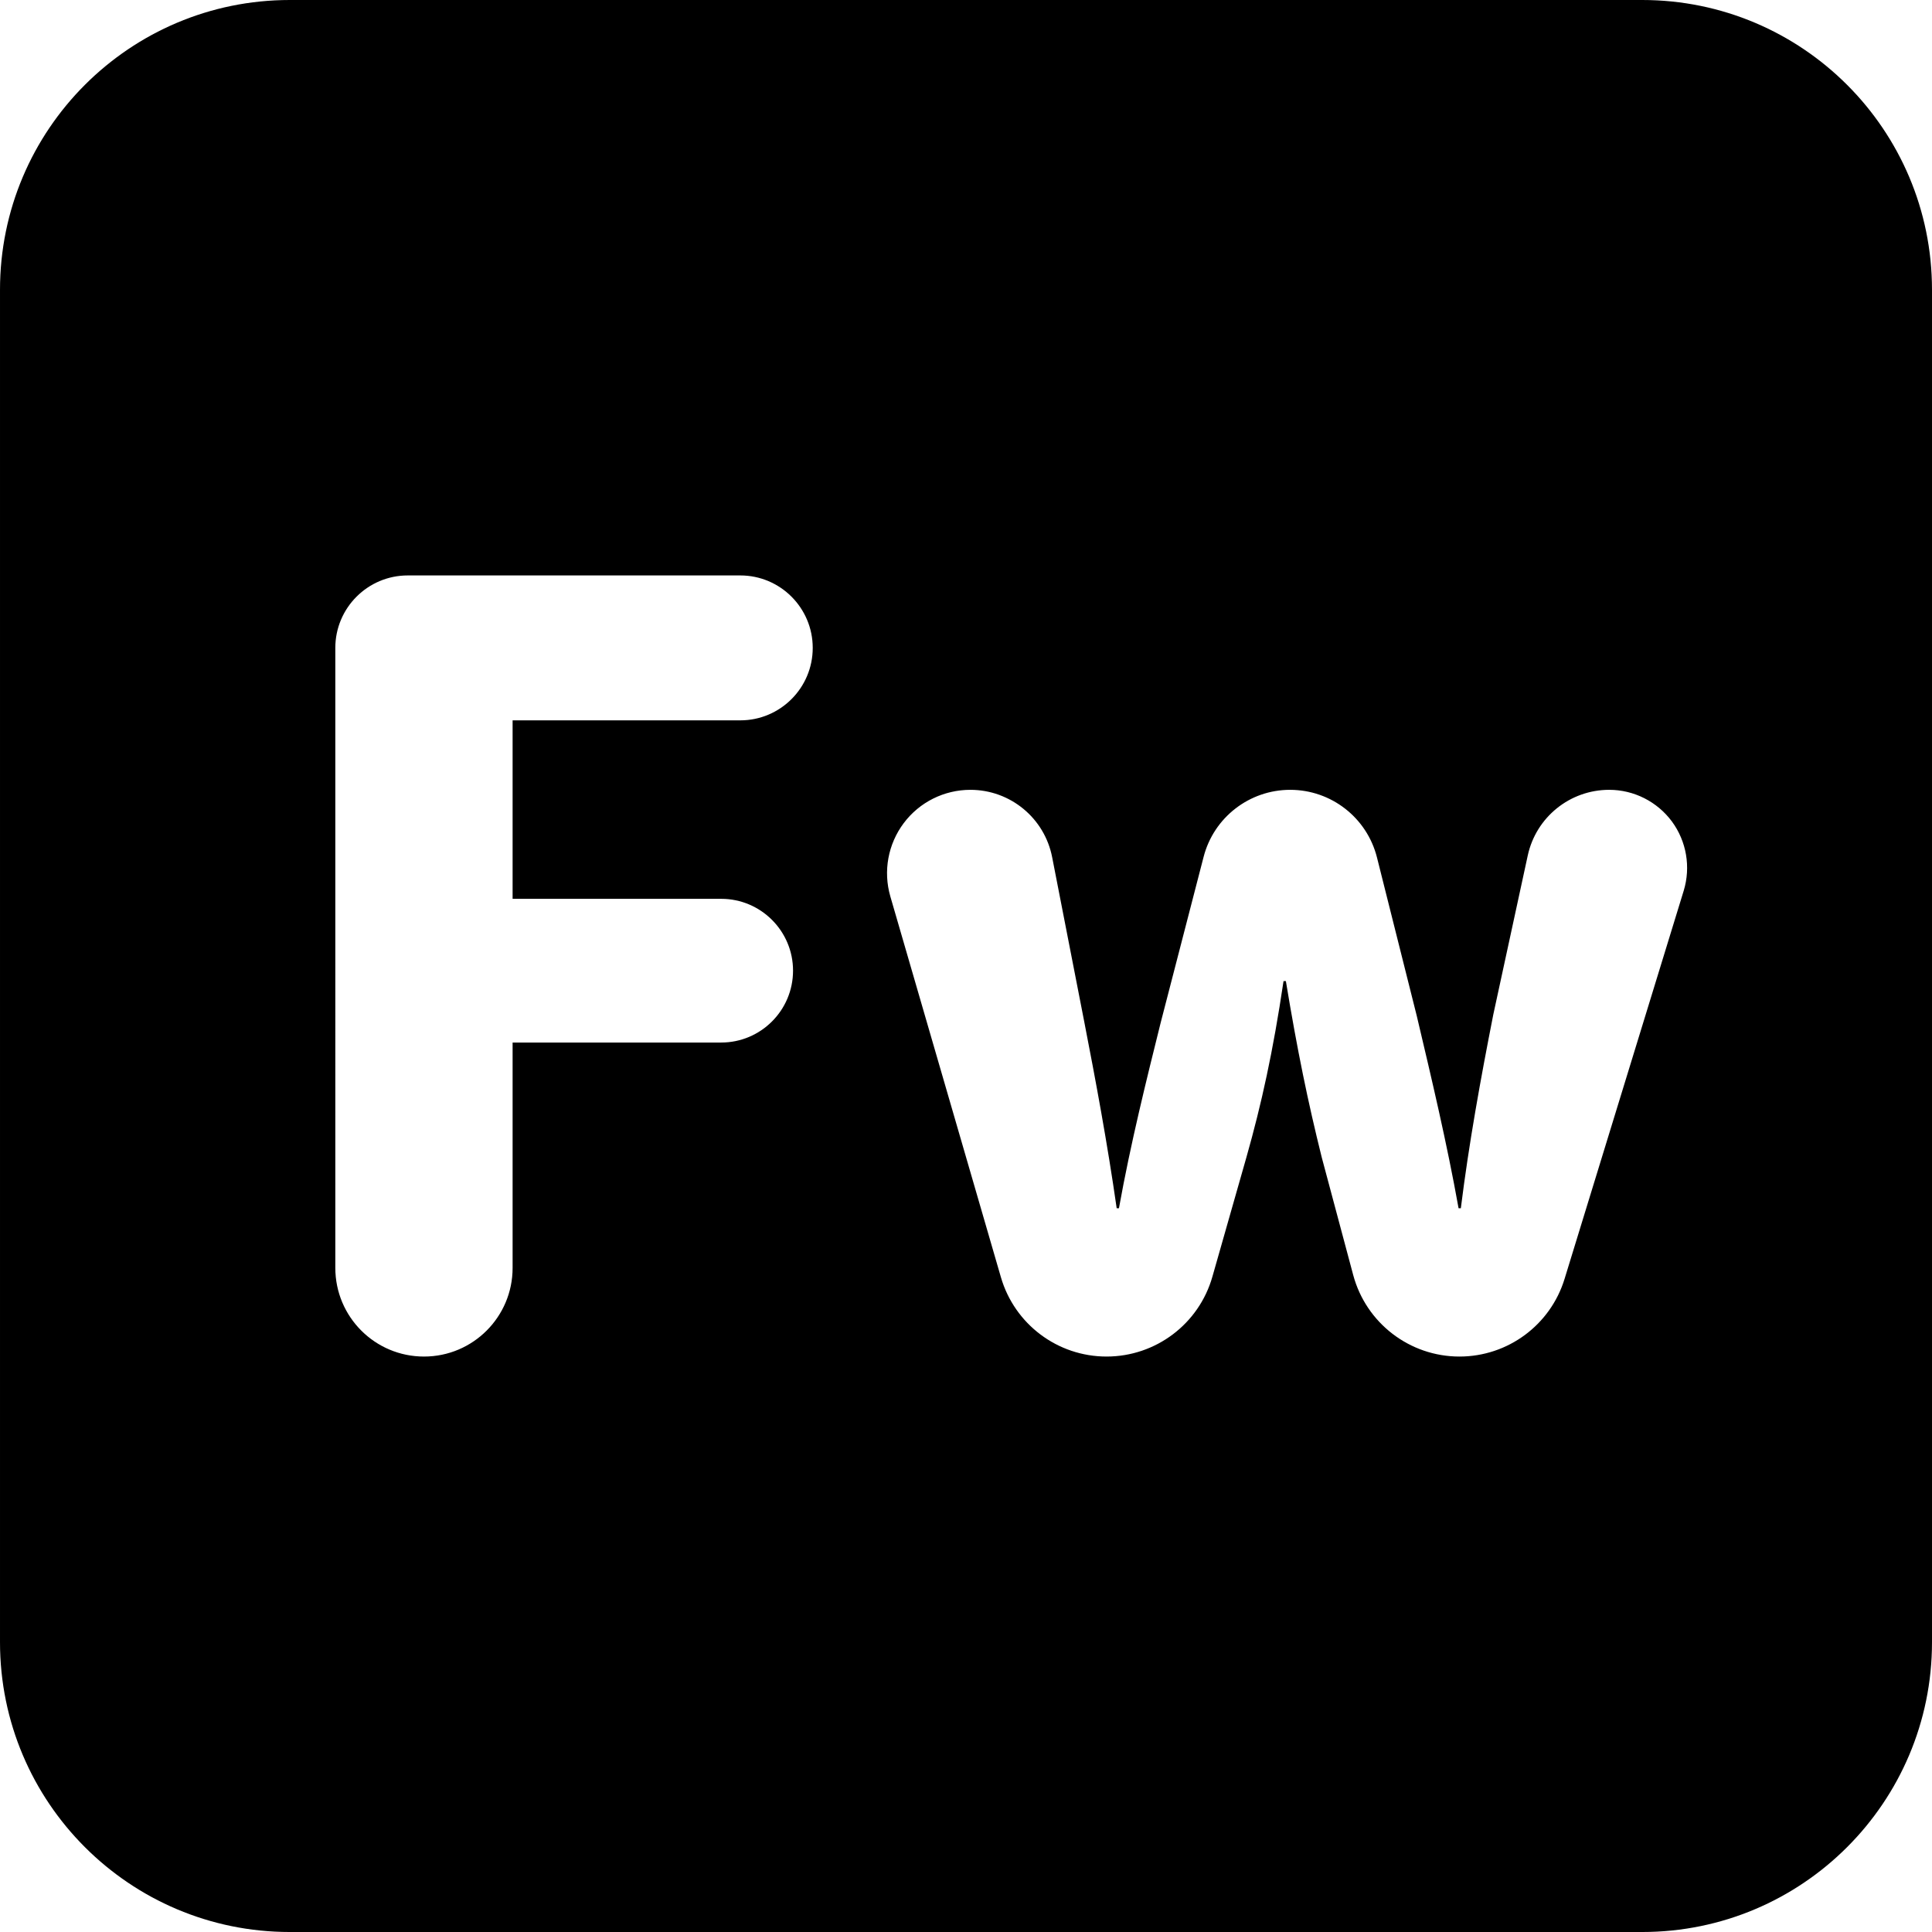 <?xml version="1.0" encoding="iso-8859-1"?>
<!-- Uploaded to: SVG Repo, www.svgrepo.com, Generator: SVG Repo Mixer Tools -->
<!DOCTYPE svg PUBLIC "-//W3C//DTD SVG 1.1//EN" "http://www.w3.org/Graphics/SVG/1.1/DTD/svg11.dtd">
<svg fill="#000000" height="800px" width="800px" version="1.1" id="Capa_1" xmlns="http://www.w3.org/2000/svg" xmlns:xlink="http://www.w3.org/1999/xlink" 
	 viewBox="0 0 490.98 490.98" xml:space="preserve">
<g>
	<path d="M417.329,0H73.645C32.971,0,0.001,32.97,0.001,73.646v343.689c0,40.672,32.97,73.646,73.644,73.646h343.685
		c40.679,0,73.65-32.974,73.65-73.646V73.646C490.979,32.97,458.008,0,417.329,0z M183.286,228.419
		c10.067,0,18.249,8.184,18.249,18.25c0,10.086-8.182,18.271-18.267,18.271h-53v57.282c0,12.433-10.079,22.519-22.517,22.519
		c-12.45,0-22.537-10.086-22.537-22.535V164.648c0-10.163,8.249-18.412,18.411-18.412h84.503c10.165,0,18.411,8.249,18.411,18.412
		c0,10.166-8.246,18.415-18.411,18.415h-57.86v45.357H183.286z M427.882,226.358l-30.273,98.627
		c-3.598,11.748-14.431,19.756-26.72,19.756c-12.643,0-23.72-8.505-26.998-20.713l-8.005-29.938
		c-3.517-14.142-6.188-27.09-9.108-44.767h-0.593c-2.669,17.963-5.597,31.23-9.43,44.767l-8.648,30.352
		c-3.421,12.018-14.4,20.299-26.898,20.299c-12.447,0-23.38-8.217-26.852-20.17l-28.097-96.76
		c-1.854-6.409-0.591-13.297,3.409-18.633c3.995-5.326,10.271-8.459,16.939-8.459c10.134,0,18.84,7.177,20.775,17.12l8.151,41.793
		c2.926,15.025,5.885,30.91,8.249,47.419h0.575c2.96-16.509,7.079-32.971,10.598-47.133l10.916-42.16
		c2.588-10.035,11.651-17.039,22.004-17.039c10.438,0,19.517,7.098,22.056,17.199l10.104,40.229
		c3.835,16.22,7.673,32.395,10.628,48.903h0.577c2.06-16.509,4.998-32.684,8.242-49.191l8.764-40.453
		c2.109-9.736,10.723-16.688,20.694-16.688c6.278,0,12.193,2.99,15.936,8.04C428.599,213.81,429.716,220.347,427.882,226.358z"/>
</g>
</svg>